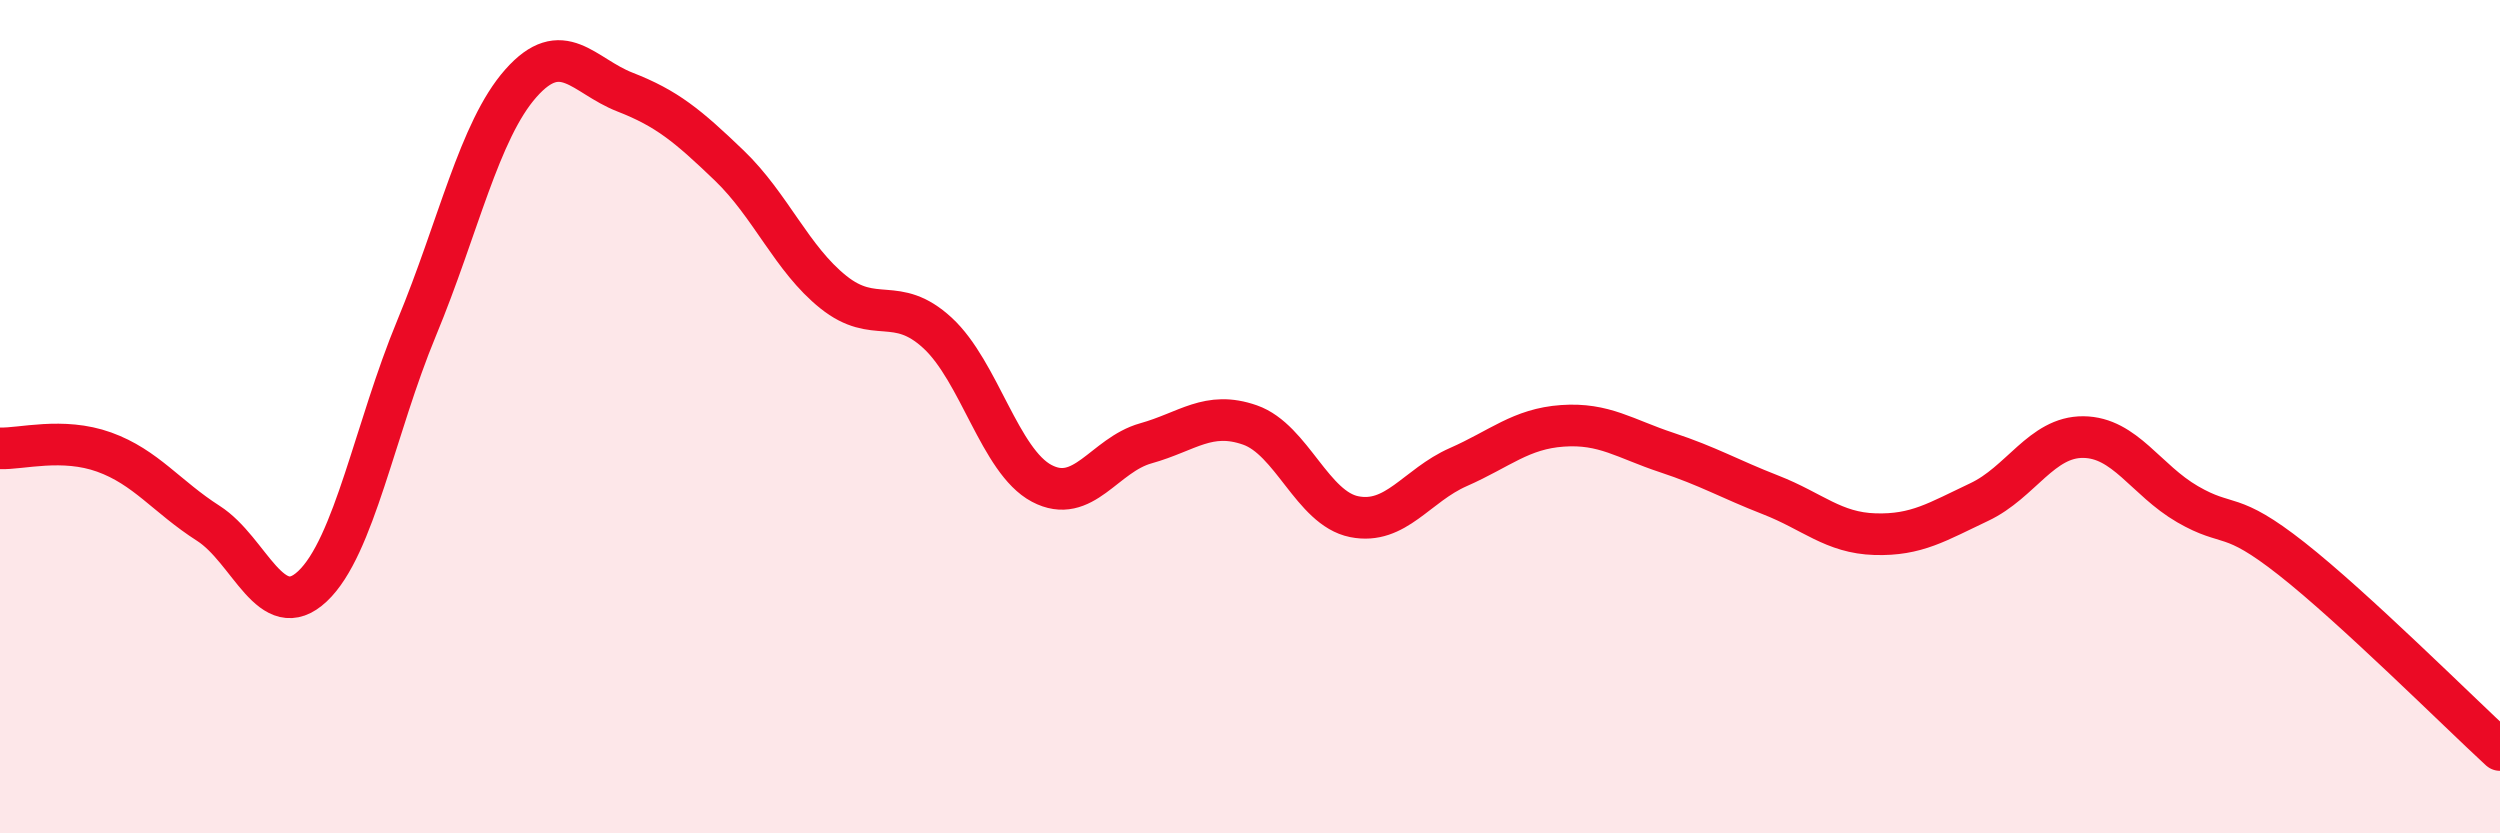 
    <svg width="60" height="20" viewBox="0 0 60 20" xmlns="http://www.w3.org/2000/svg">
      <path
        d="M 0,10.76 C 0.5,10.78 1.5,10.49 2.5,10.85 C 3.5,11.21 4,11.92 5,12.56 C 6,13.2 6.5,15.01 7.5,14.07 C 8.5,13.13 9,10.28 10,7.87 C 11,5.46 11.5,3.13 12.5,2 C 13.5,0.87 14,1.82 15,2.21 C 16,2.6 16.5,3.01 17.5,3.97 C 18.5,4.93 19,6.21 20,7.01 C 21,7.81 21.5,7.07 22.5,7.99 C 23.5,8.91 24,11.07 25,11.6 C 26,12.13 26.5,10.92 27.5,10.64 C 28.5,10.36 29,9.85 30,10.2 C 31,10.55 31.5,12.2 32.5,12.4 C 33.5,12.6 34,11.65 35,11.21 C 36,10.77 36.5,10.29 37.5,10.22 C 38.5,10.15 39,10.53 40,10.86 C 41,11.19 41.5,11.49 42.5,11.88 C 43.5,12.27 44,12.79 45,12.82 C 46,12.85 46.5,12.52 47.5,12.05 C 48.5,11.58 49,10.48 50,10.49 C 51,10.5 51.5,11.52 52.5,12.1 C 53.5,12.68 53.5,12.23 55,13.41 C 56.5,14.59 59,17.08 60,18L60 20L0 20Z"
        fill="#EB0A25"
        opacity="0.1"
        stroke-linecap="round"
        stroke-linejoin="round"
      />
      <path
        d="M 0,10.76 C 0.5,10.78 1.5,10.49 2.5,10.85 C 3.5,11.21 4,11.92 5,12.56 C 6,13.2 6.5,15.01 7.5,14.07 C 8.5,13.13 9,10.28 10,7.87 C 11,5.46 11.5,3.13 12.5,2 C 13.5,0.87 14,1.82 15,2.21 C 16,2.6 16.5,3.01 17.5,3.97 C 18.5,4.93 19,6.21 20,7.01 C 21,7.81 21.5,7.07 22.5,7.99 C 23.5,8.91 24,11.07 25,11.6 C 26,12.13 26.5,10.92 27.5,10.64 C 28.5,10.36 29,9.85 30,10.2 C 31,10.55 31.5,12.2 32.5,12.4 C 33.5,12.6 34,11.65 35,11.21 C 36,10.77 36.5,10.29 37.5,10.22 C 38.5,10.15 39,10.53 40,10.86 C 41,11.19 41.5,11.49 42.5,11.88 C 43.5,12.27 44,12.79 45,12.82 C 46,12.85 46.5,12.52 47.5,12.05 C 48.5,11.58 49,10.48 50,10.49 C 51,10.5 51.5,11.52 52.5,12.1 C 53.5,12.68 53.5,12.23 55,13.41 C 56.5,14.59 59,17.08 60,18"
        stroke="#EB0A25"
        stroke-width="1"
        fill="none"
        stroke-linecap="round"
        stroke-linejoin="round"
      />
    </svg>
  